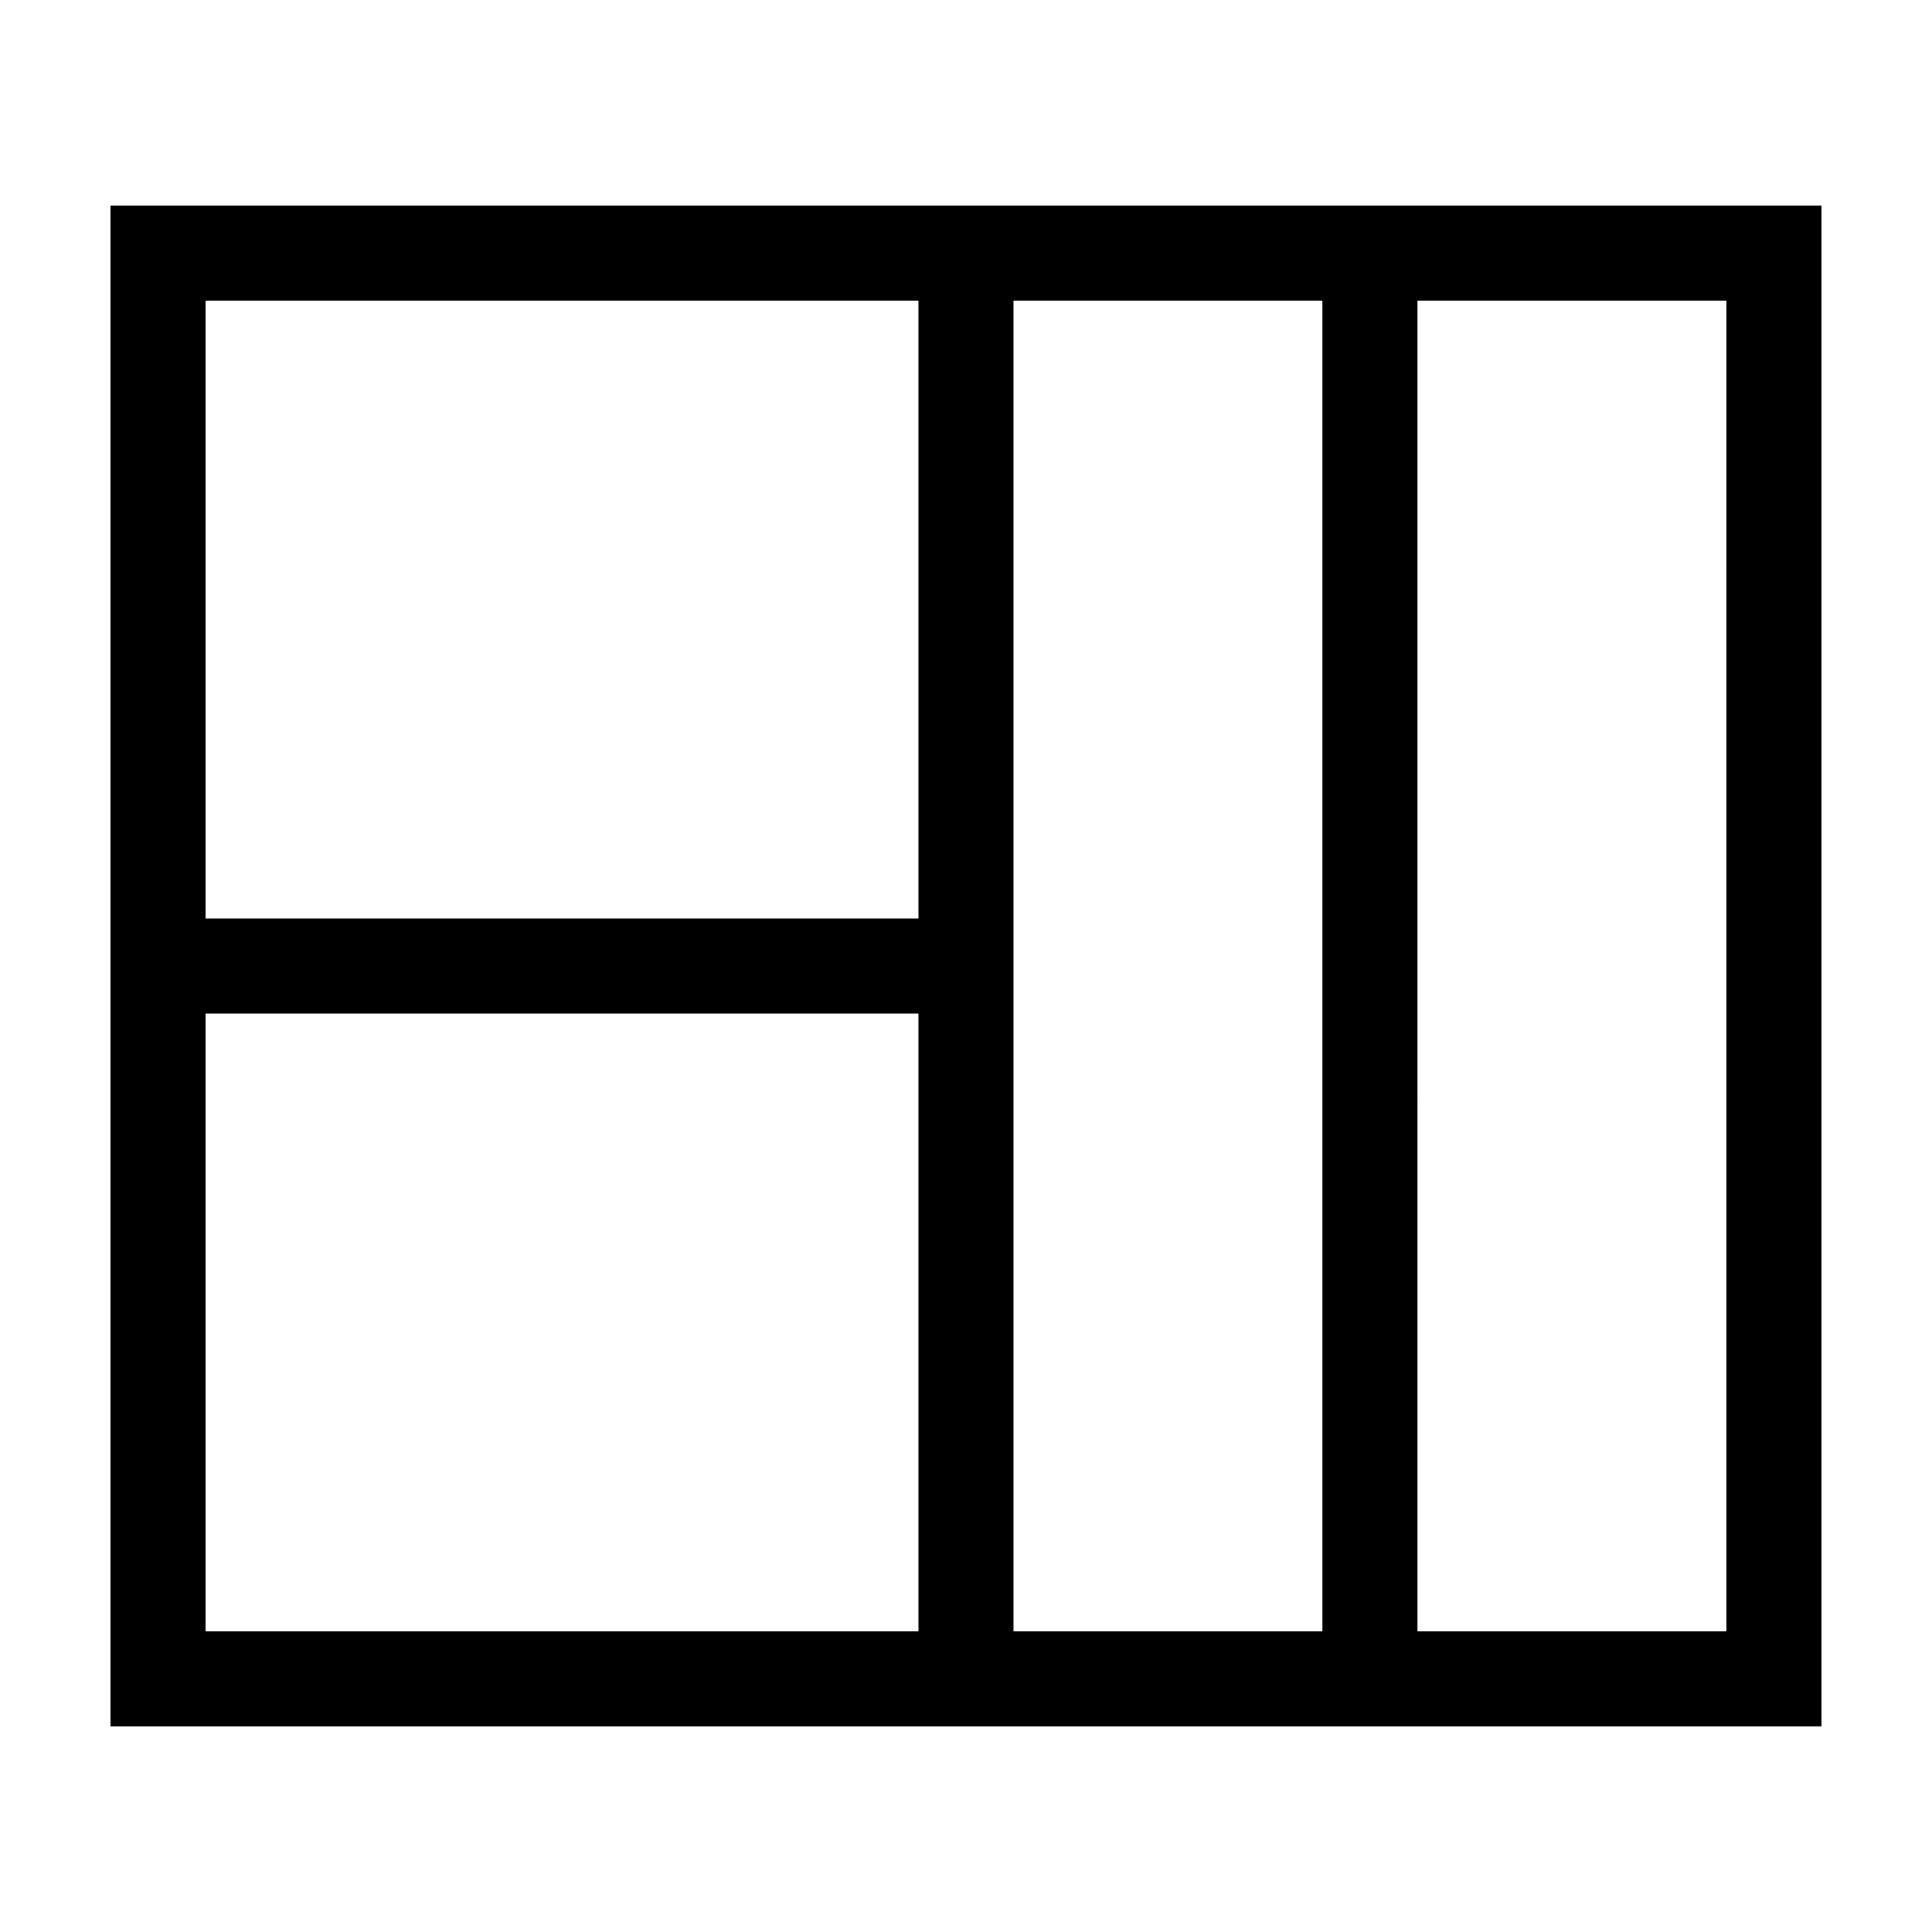 <?xml version="1.0" encoding="UTF-8"?>
<!-- Uploaded to: SVG Repo, www.svgrepo.com, Generator: SVG Repo Mixer Tools -->
<svg fill="#000000" width="800px" height="800px" version="1.1" viewBox="144 144 512 512" xmlns="http://www.w3.org/2000/svg">
 <path d="m519.65 198.48h-346.37v403.05h453.43v-403.05zm-321.18 25.188h188.93v163.74h-188.93zm0 352.67v-163.74h188.93v163.74zm214.12 0v-352.67h81.867v352.67zm188.93 0h-81.867l-0.004-352.67h81.867z"/>
</svg>